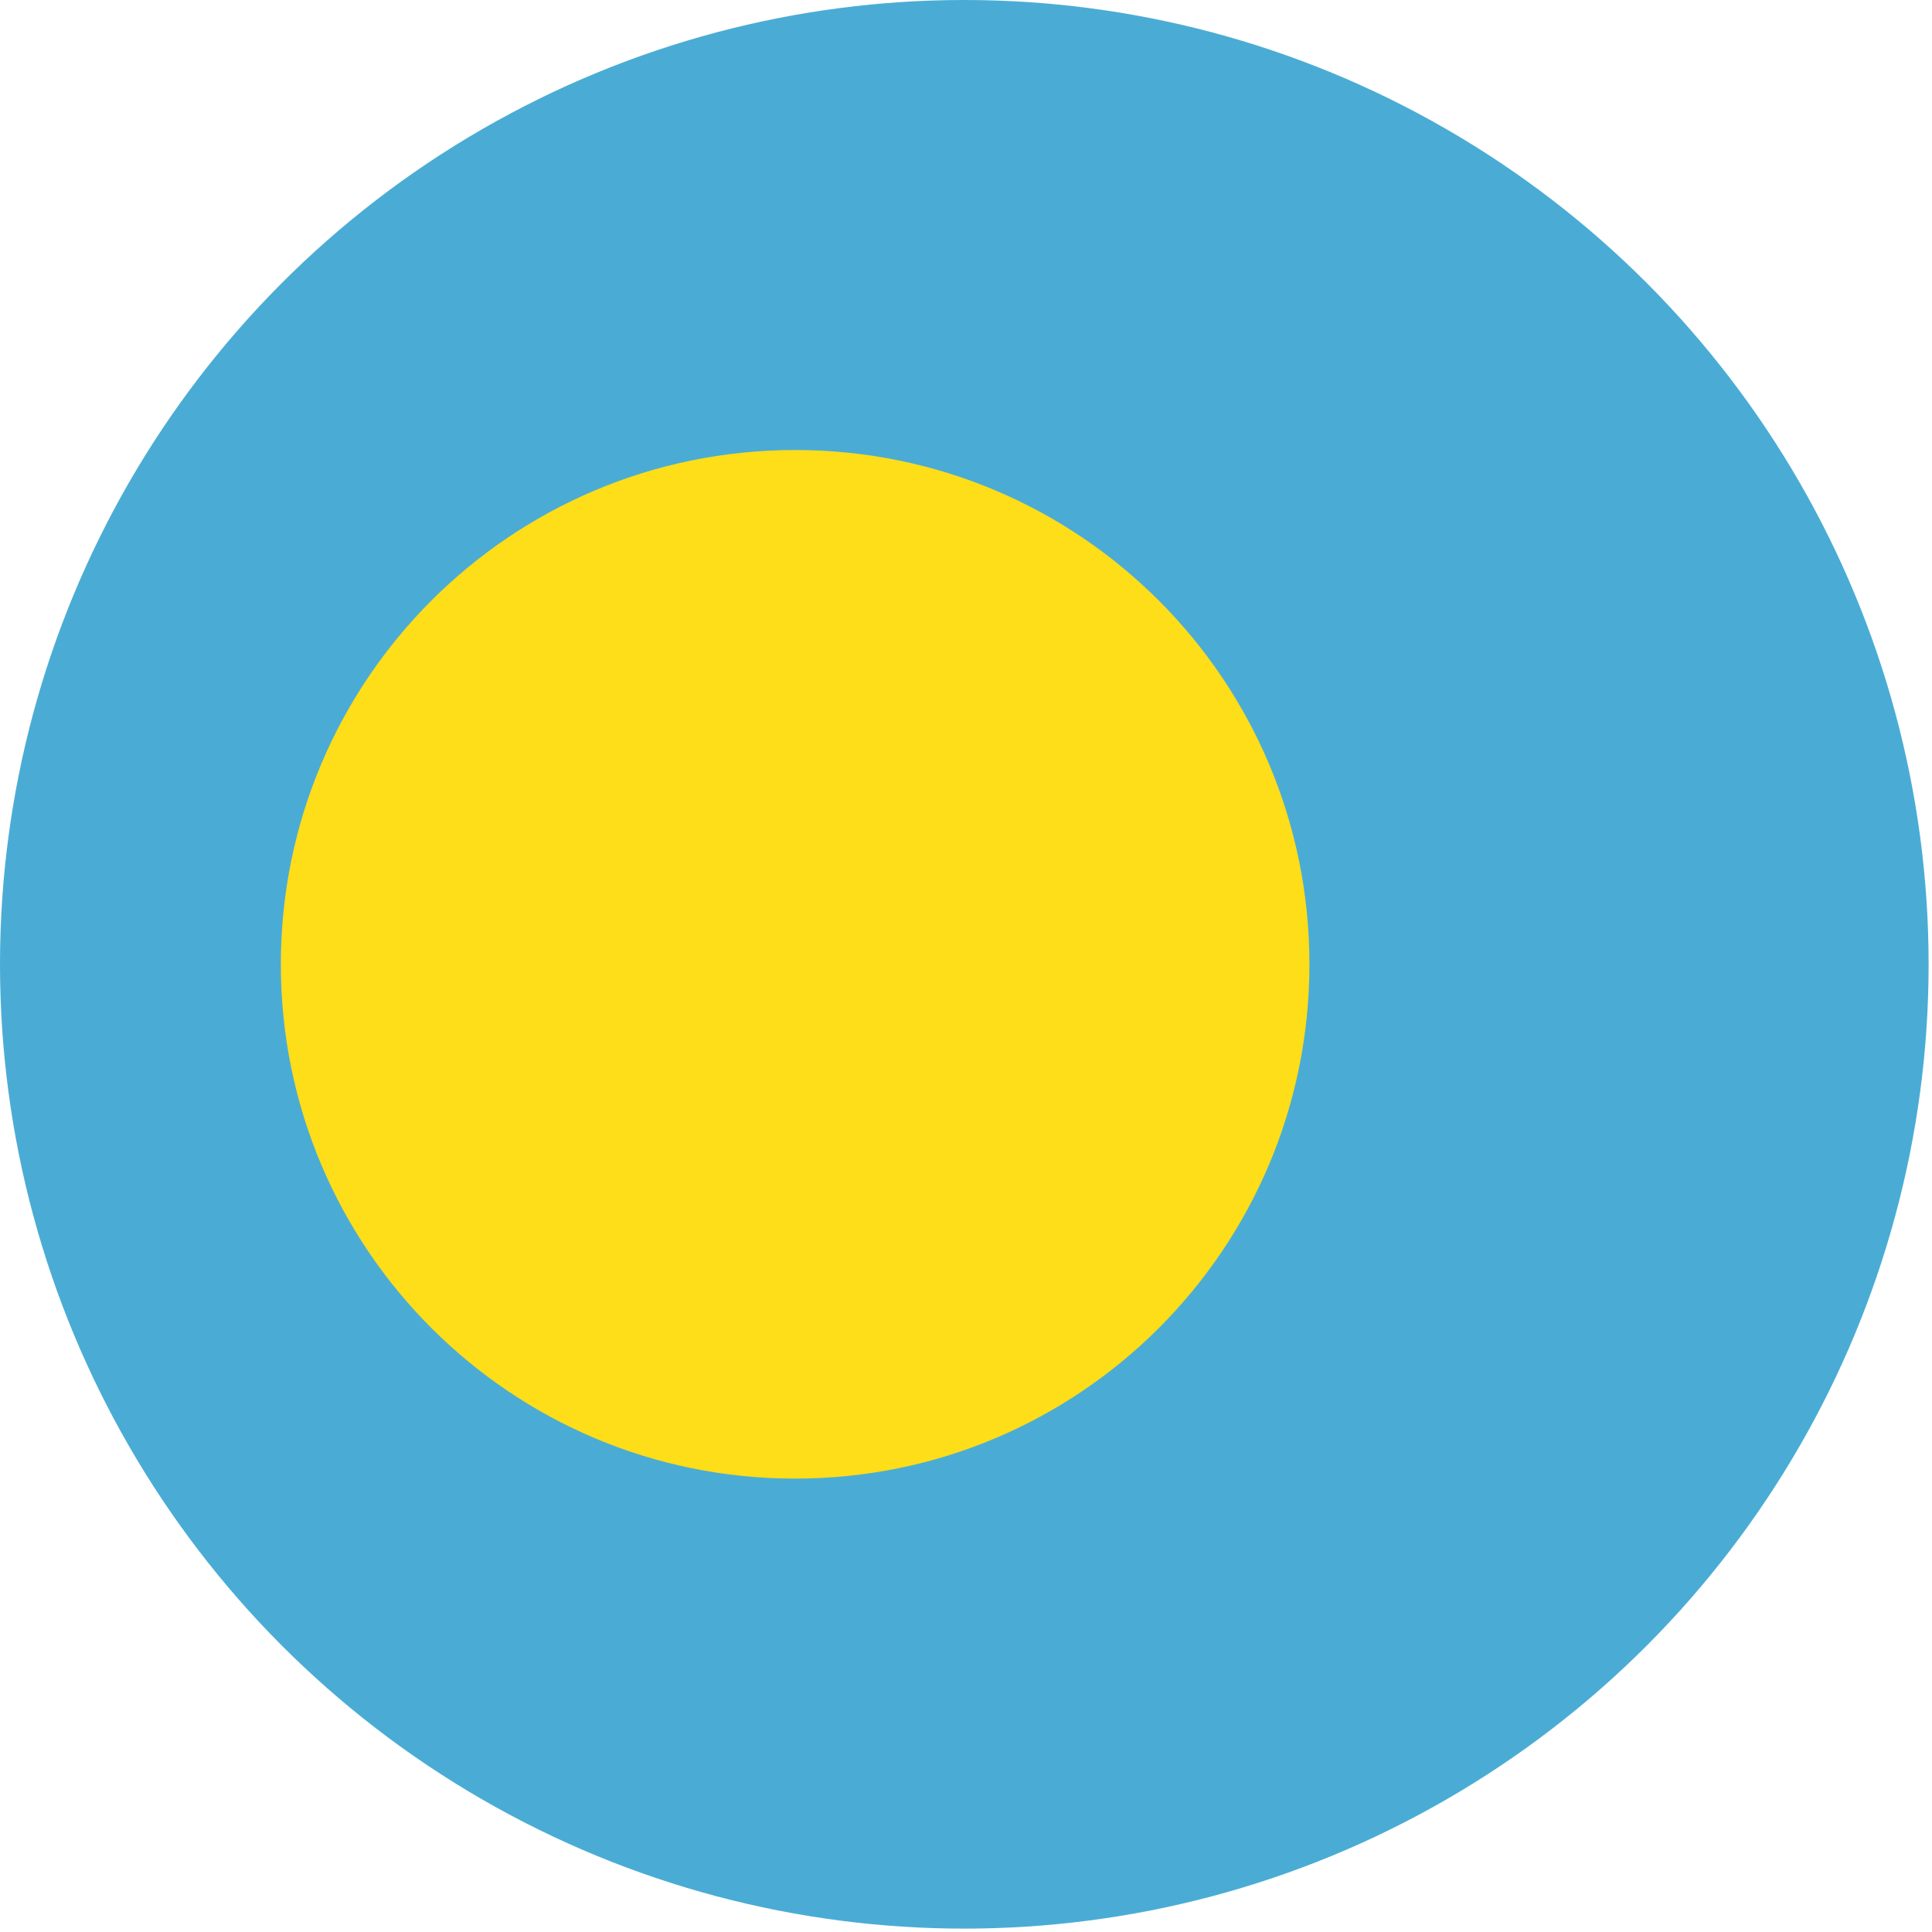 <?xml version="1.0" encoding="UTF-8"?><svg xmlns="http://www.w3.org/2000/svg" viewBox="0 0 5.71 5.71"><defs><style>.d{fill:#fedd19;}.e{fill:#4aacd5;}</style></defs><g id="a"/><g id="b"><g id="c"><g><circle class="e" cx="2.85" cy="2.85" r="2.85"/><path class="d" d="M3.87,2.85c0,.84-.68,1.52-1.52,1.52s-1.52-.68-1.52-1.52,.68-1.52,1.52-1.52,1.52,.68,1.52,1.52Z"/></g></g></g></svg>